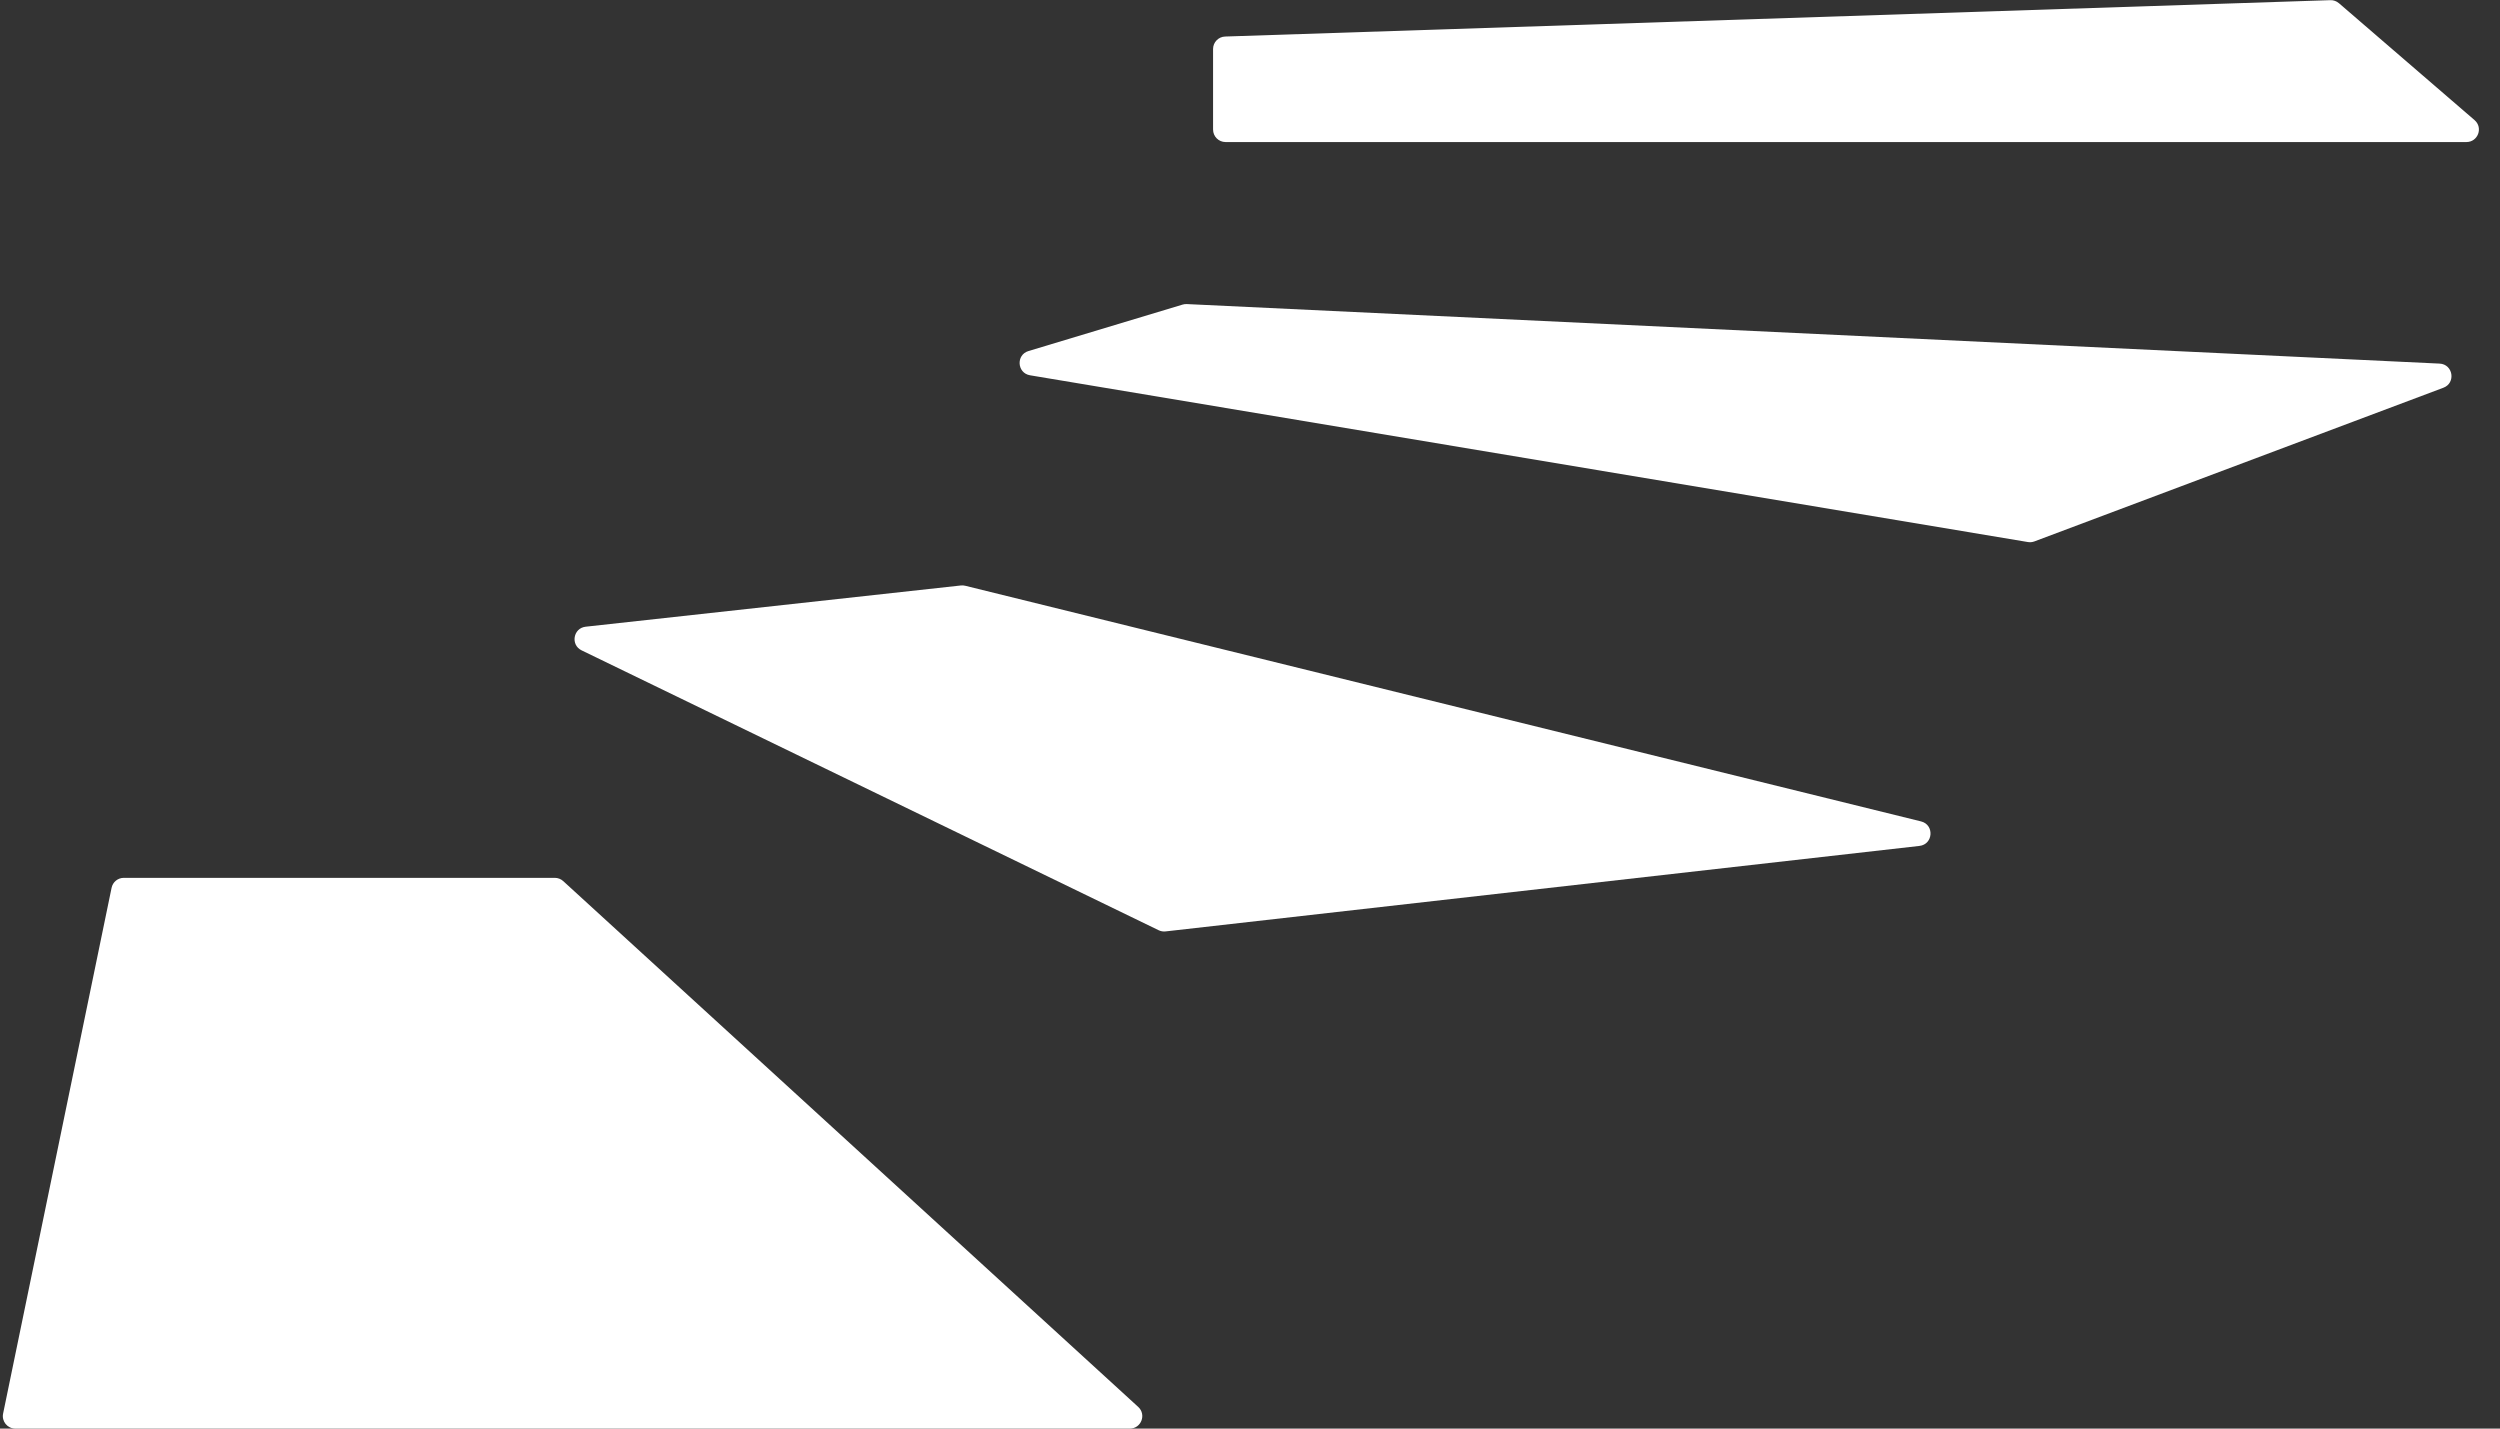 <svg xmlns="http://www.w3.org/2000/svg" id="Laag_1" data-name="Laag 1" viewBox="0 0 3226.67 1843.86"><rect x="0" y="0" width="3226.67" height="1843.86" fill="#333333" stroke="none"/><defs><style>      .cls-1 {        fill: #fff;      }    </style></defs><path class="cls-1" d="M159.79,1133h556.29c4.02,0,7.9,1.51,10.87,4.22l742.11,678.64c10.85,9.92,3.83,27.99-10.87,27.99H19.77c-10.2,0-17.83-9.37-15.77-19.36l140.02-678.64c1.54-7.48,8.13-12.85,15.77-12.85Z"></path><path class="cls-1" d="M755.89,808.87l484.27-53.22c1.88-.21,3.78-.08,5.61.37l1233.64,304.14c17.44,4.3,15.81,29.61-2.04,31.64l-973.06,110.35c-3.03.34-6.1-.18-8.84-1.51l-744.84-361.26c-14.54-7.05-10.79-28.73,5.27-30.5Z"></path><path class="cls-1" d="M1327.44,453.08l198.91-59.95c1.75-.53,3.58-.75,5.41-.67l1616.94,76.83c17.48.83,21.28,25.01,4.9,31.16l-527.88,198.35c-2.65,1-5.52,1.28-8.32.81l-1287.97-215.24c-16.81-2.81-18.31-26.39-1.99-31.3Z"></path><path class="cls-1" d="M1565.67,167.23V63.25c0-8.69,6.89-15.81,15.57-16.1L3007.72.21c4.04-.13,7.98,1.26,11.05,3.9l175.07,150.93c11.31,9.75,4.41,28.3-10.52,28.3h-1601.55c-8.89,0-16.1-7.21-16.1-16.1Z"></path></svg>